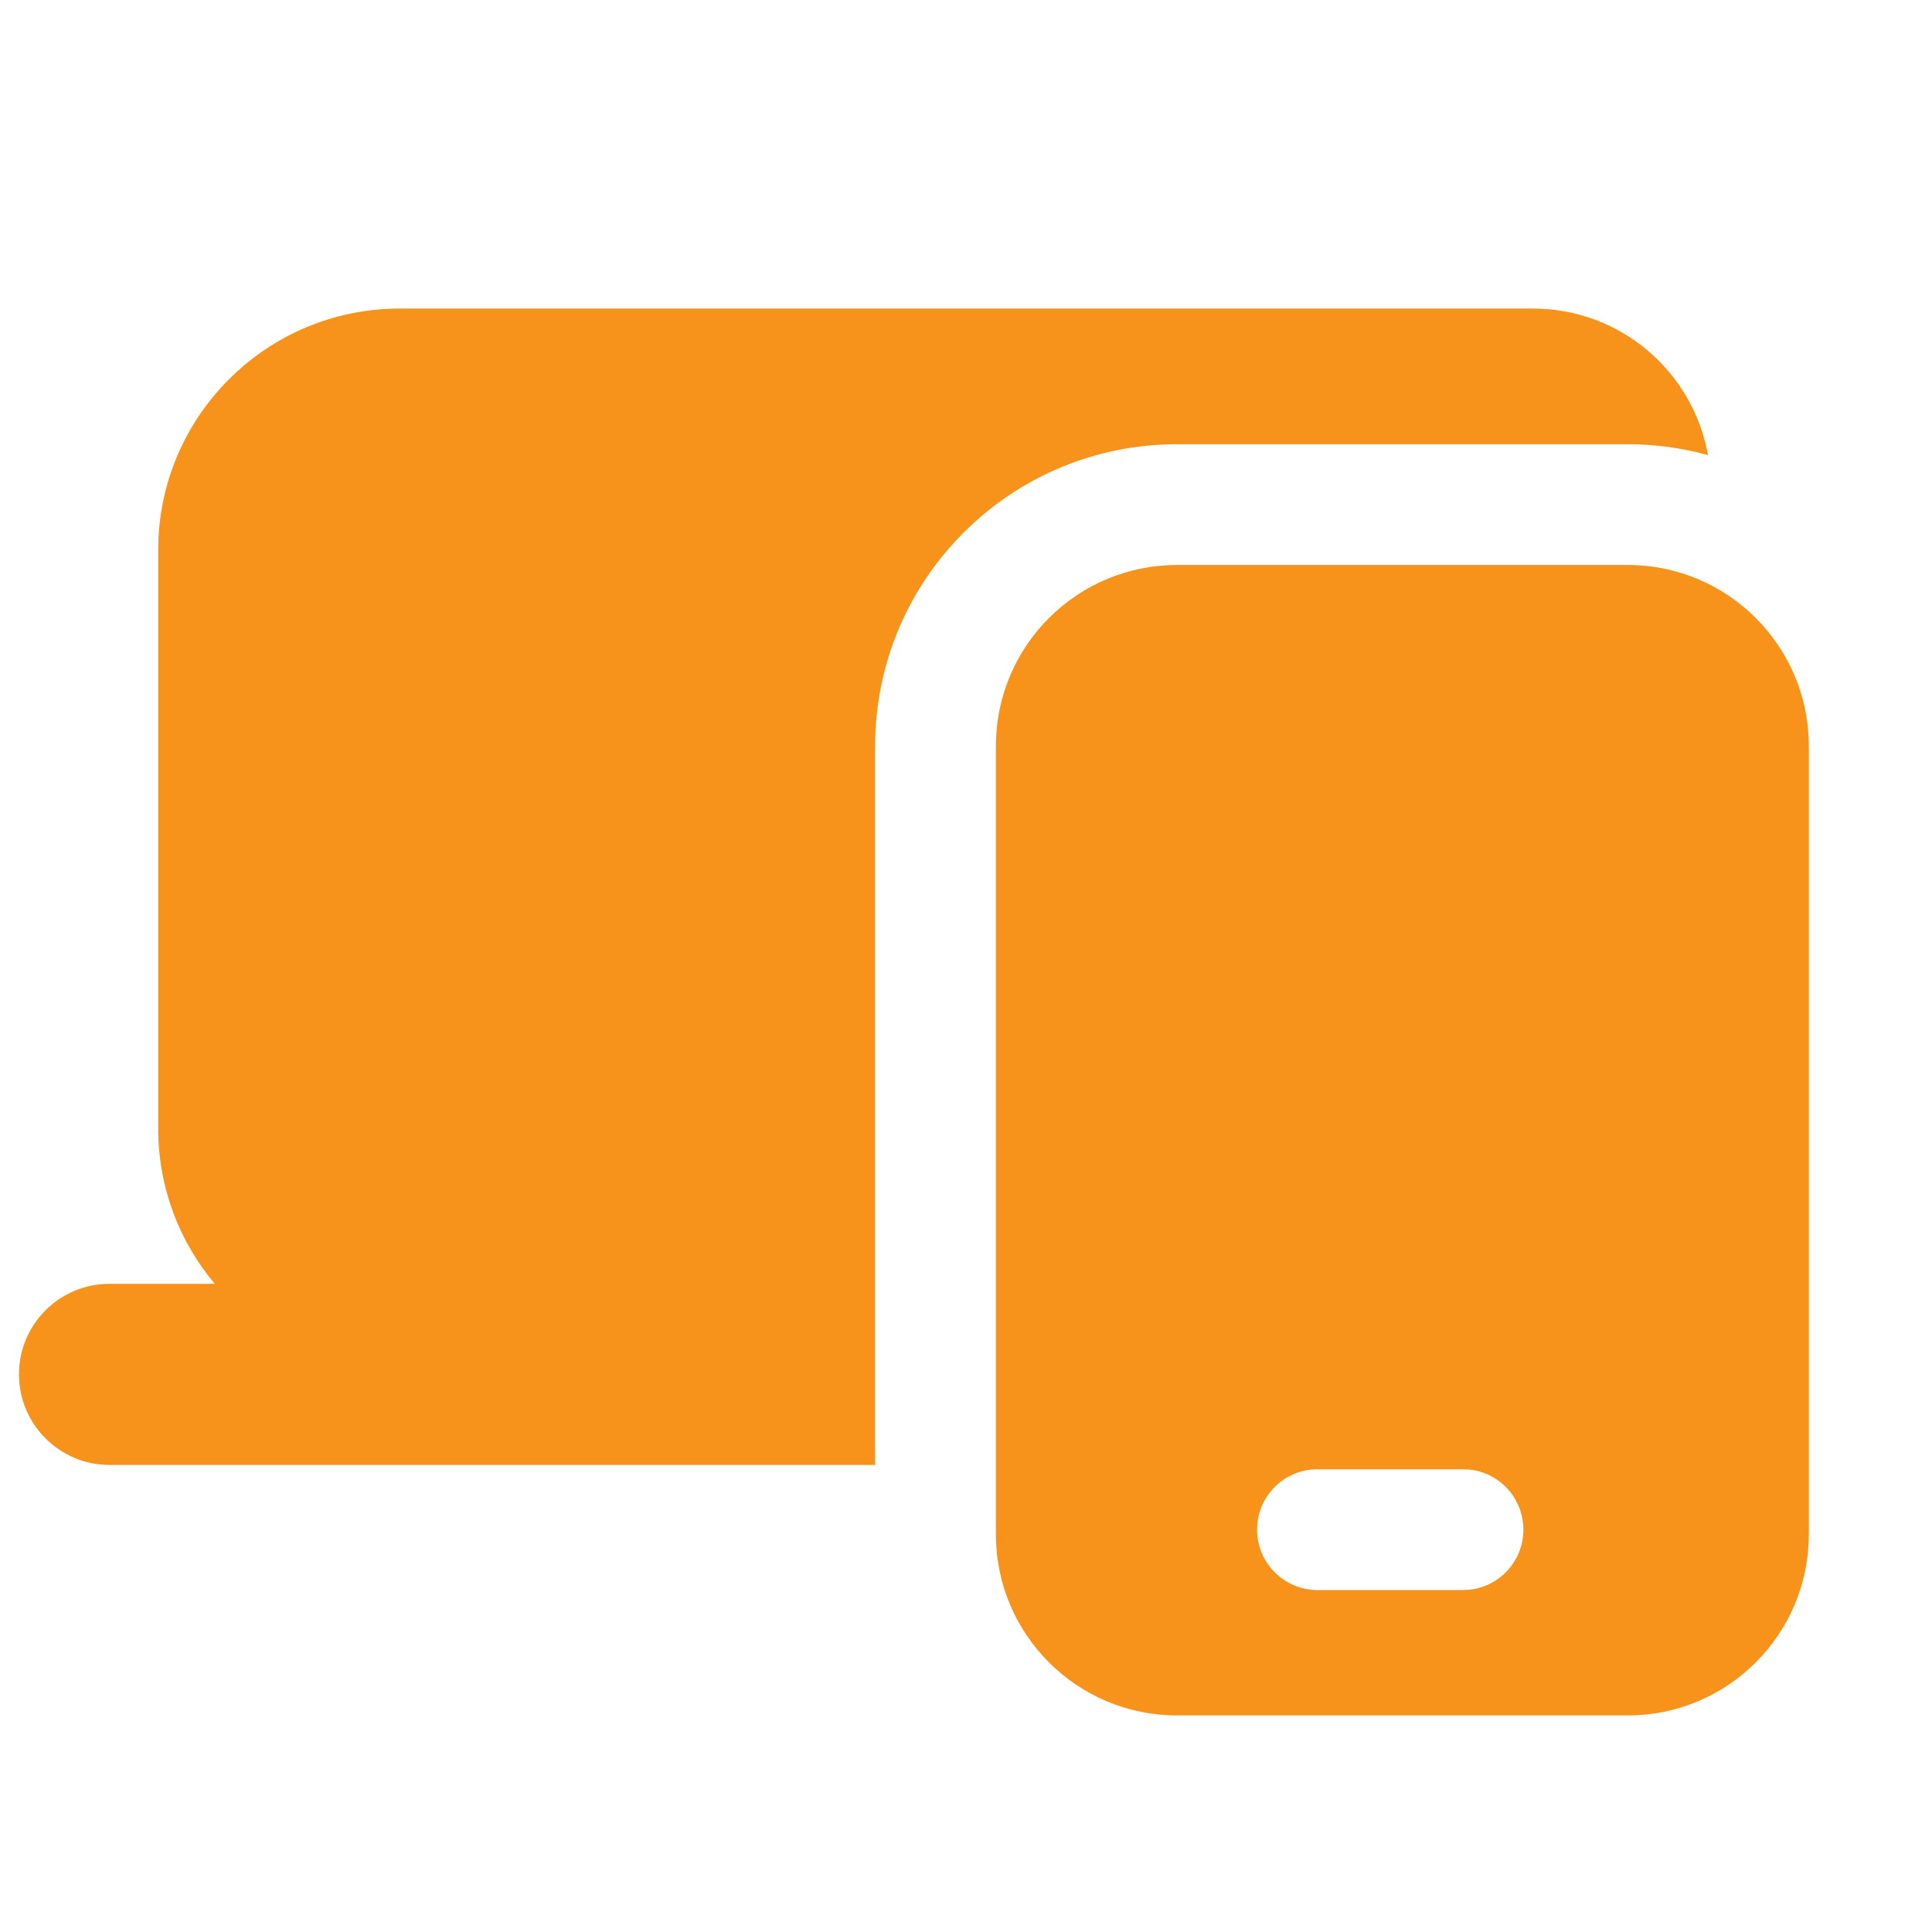 <svg width="32" height="32" viewBox="0 0 32 32" fill="none" xmlns="http://www.w3.org/2000/svg">
<path d="M25.392 5.111C26.841 5.111 28.044 6.159 28.29 7.538C27.866 7.421 27.421 7.358 26.96 7.358H19.495C16.734 7.358 14.495 9.597 14.495 12.358V24.264H1.814C0.986 24.264 0.315 23.592 0.314 22.764C0.314 21.935 0.986 21.264 1.814 21.264H3.557C2.972 20.568 2.62 19.671 2.62 18.691V9.111C2.62 6.902 4.411 5.111 6.62 5.111H25.392Z" fill="#F7931A"/>
<path d="M26.96 9.358C28.617 9.358 29.96 10.701 29.96 12.358V25.413C29.96 27.07 28.617 28.413 26.96 28.413H19.495C17.838 28.413 16.495 27.07 16.495 25.413V12.358C16.495 10.701 17.838 9.358 19.495 9.358H26.96ZM21.821 24.336C21.269 24.336 20.821 24.783 20.821 25.336C20.821 25.888 21.269 26.336 21.821 26.336H24.232L24.335 26.331C24.839 26.279 25.232 25.853 25.232 25.336C25.232 24.818 24.839 24.392 24.335 24.34L24.232 24.336H21.821Z" fill="#F7931A"/>
</svg>

